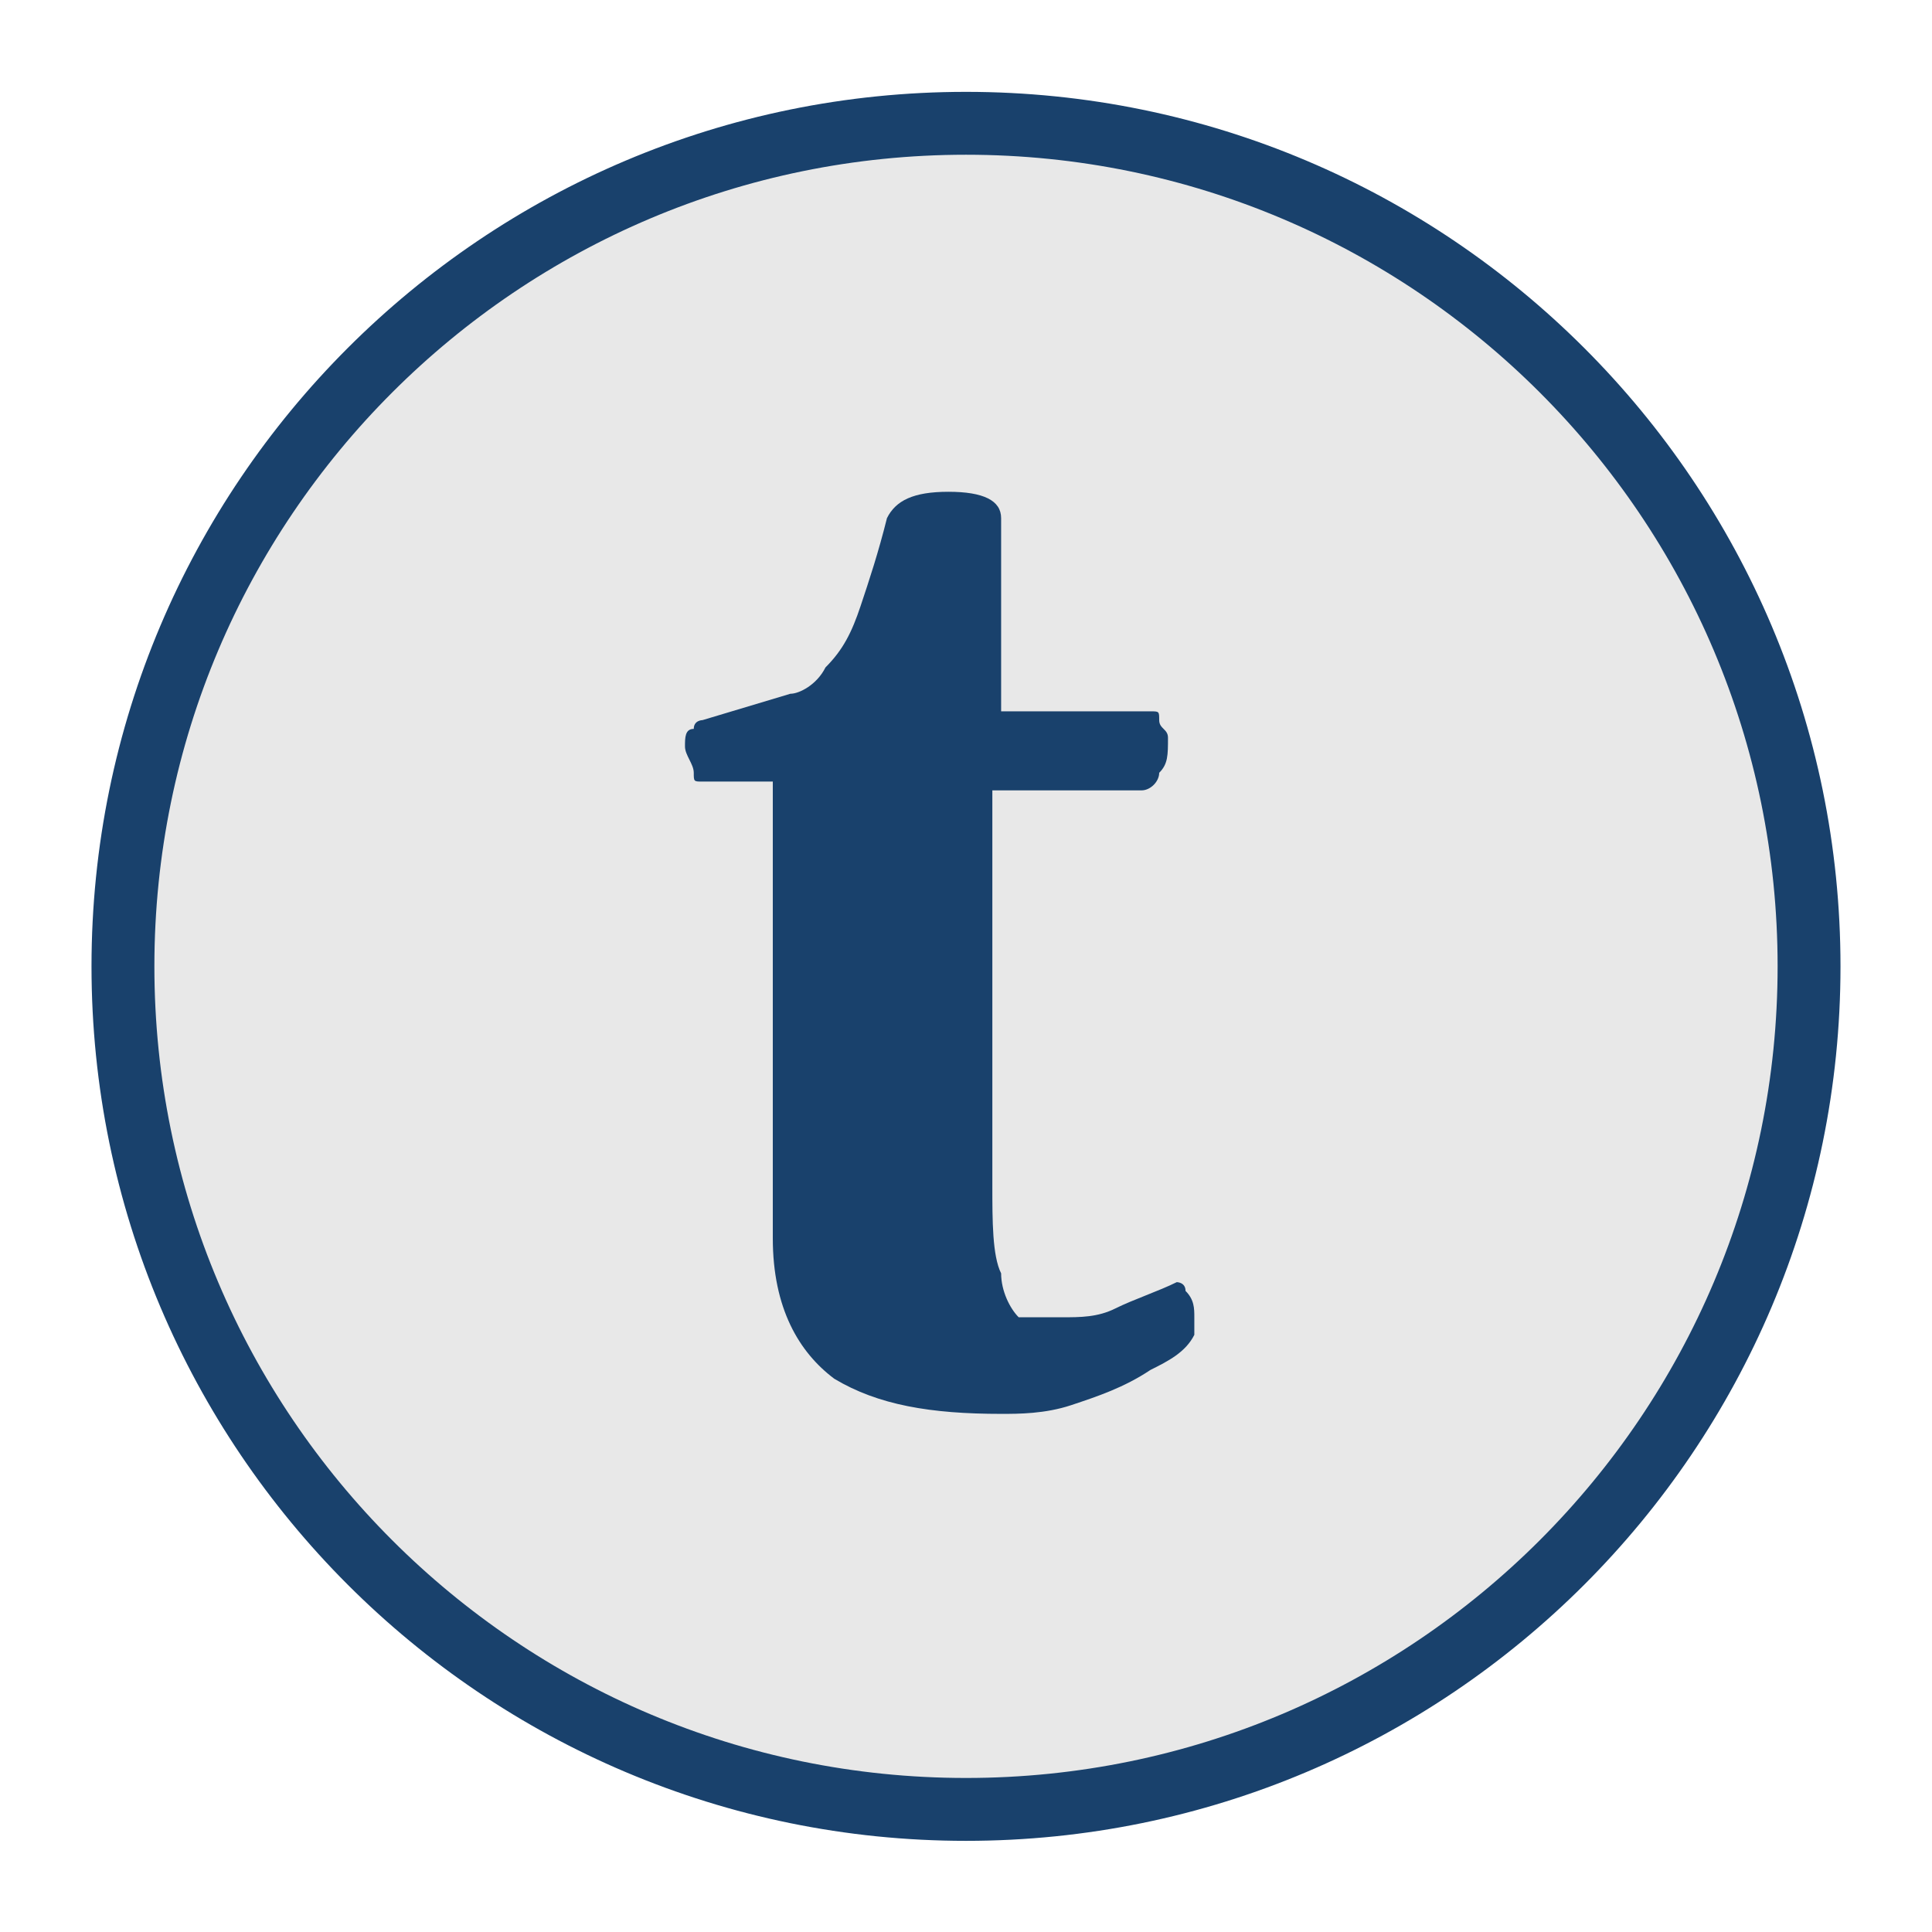 <?xml version="1.0" encoding="utf-8"?>
<!-- Generator: Adobe Illustrator 24.3.0, SVG Export Plug-In . SVG Version: 6.00 Build 0)  -->
<svg version="1.1" id="Layer_1" xmlns="http://www.w3.org/2000/svg" xmlns:xlink="http://www.w3.org/1999/xlink" x="0px" y="0px"
	 viewBox="0 0 22 22" style="enable-background:new 0 0 22 22;" xml:space="preserve">
<style type="text/css">
	.st0{fill-rule:evenodd;clip-rule:evenodd;fill:#E8E8E8;stroke:#19416C;stroke-width:0.716;}
	.st1{fill-rule:evenodd;clip-rule:evenodd;fill:#19416C;}
</style>
<g id="Nav">
	<g id="Homepage-Nav-01-why-talend" transform="translate(-914, -171)">
		<g id="Why-Talend-Nav-01" transform="translate(892, 42)">
			<g id="icon_whytalend_about-us" transform="translate(38, 144)">
				<g id="Group-3" transform="translate(0, 0.104)">
					<path id="Fill-1" class="st0" d="M4.6-4.1c0,5.3-4.3,9.6-9.6,9.6s-9.6-4.3-9.6-9.6s4.3-9.6,9.6-9.6S4.6-9.4,4.6-4.1"/>
				</g>
				<path id="Fill-4" class="st1" d="M-6.5,0.7c-0.4-0.3-0.7-0.8-0.7-1.6v-5.2H-8c-0.1,0-0.1,0-0.1-0.1s-0.1-0.2-0.1-0.3
					s0-0.2,0.1-0.2C-8.1-6.8-8-6.8-8-6.8l1-0.3c0.1,0,0.3-0.1,0.4-0.3c0.2-0.2,0.3-0.4,0.4-0.7s0.2-0.6,0.3-1
					c0.1-0.2,0.3-0.3,0.7-0.3s0.6,0.1,0.6,0.3v2.2h1.7c0.1,0,0.1,0,0.1,0.1s0.1,0.1,0.1,0.2c0,0.2,0,0.3-0.1,0.4C-2.8-6.1-2.9-6-3-6
					h-1.7v4.5c0,0.4,0,0.8,0.1,1c0,0.2,0.1,0.4,0.2,0.5c0.2,0,0.3,0,0.5,0c0.2,0,0.4,0,0.6-0.1c0.2-0.1,0.5-0.2,0.7-0.3
					c0,0,0.1,0,0.1,0.1C-2.4-0.2-2.4-0.1-2.4,0s0,0.1,0,0.2c-0.1,0.2-0.3,0.3-0.5,0.4C-3.2,0.8-3.5,0.9-3.8,1
					c-0.3,0.1-0.6,0.1-0.8,0.1C-5.4,1.1-6,1-6.5,0.7"/>
			</g>
		</g>
	</g>
</g>
</svg>